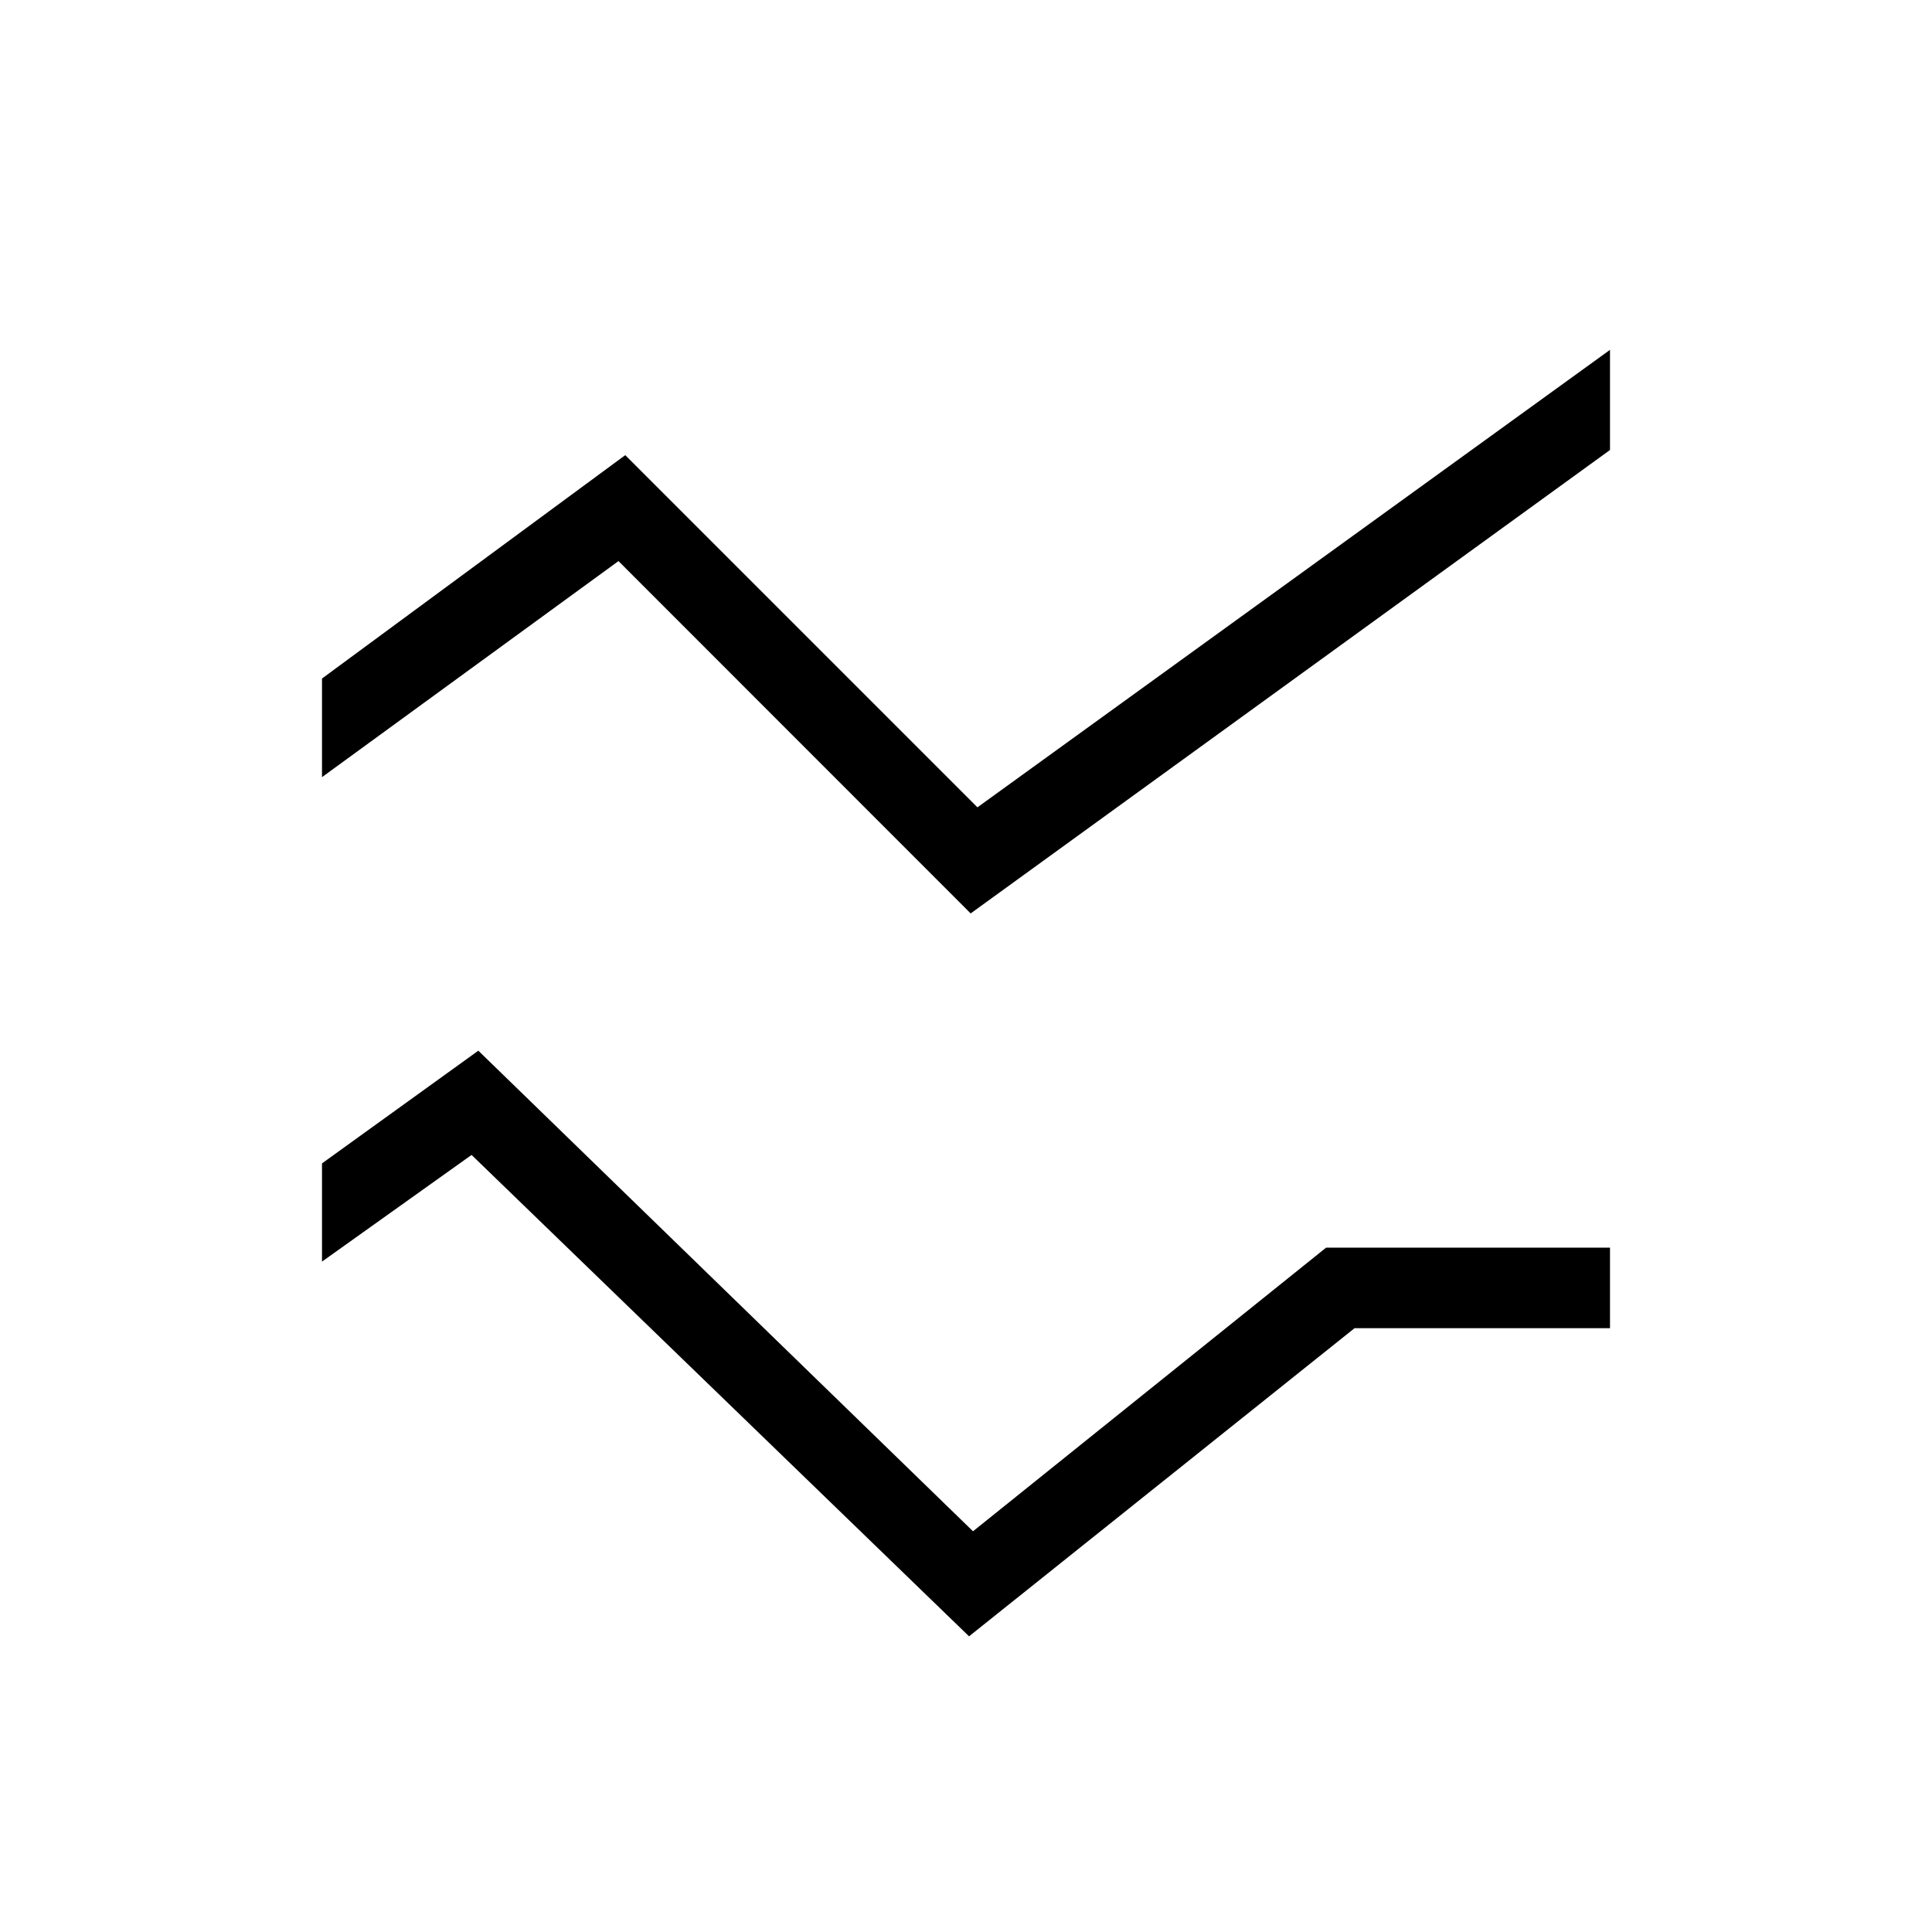 <?xml version="1.0" encoding="iso-8859-1"?>
<!-- Generator: www.svgicons.com -->
<svg xmlns="http://www.w3.org/2000/svg" width="800" height="800" viewBox="0 0 24 24">
<path fill="currentColor" d="m12.038 20.327l-6.18-5.98L4 15.672v-1.22l1.942-1.4l6.145 5.97l4.386-3.523H20v1h-3.173zm.02-8.98L7.683 6.97L4 9.654V8.429l3.767-2.775l4.375 4.375L20 4.346V5.59z"/>
</svg>